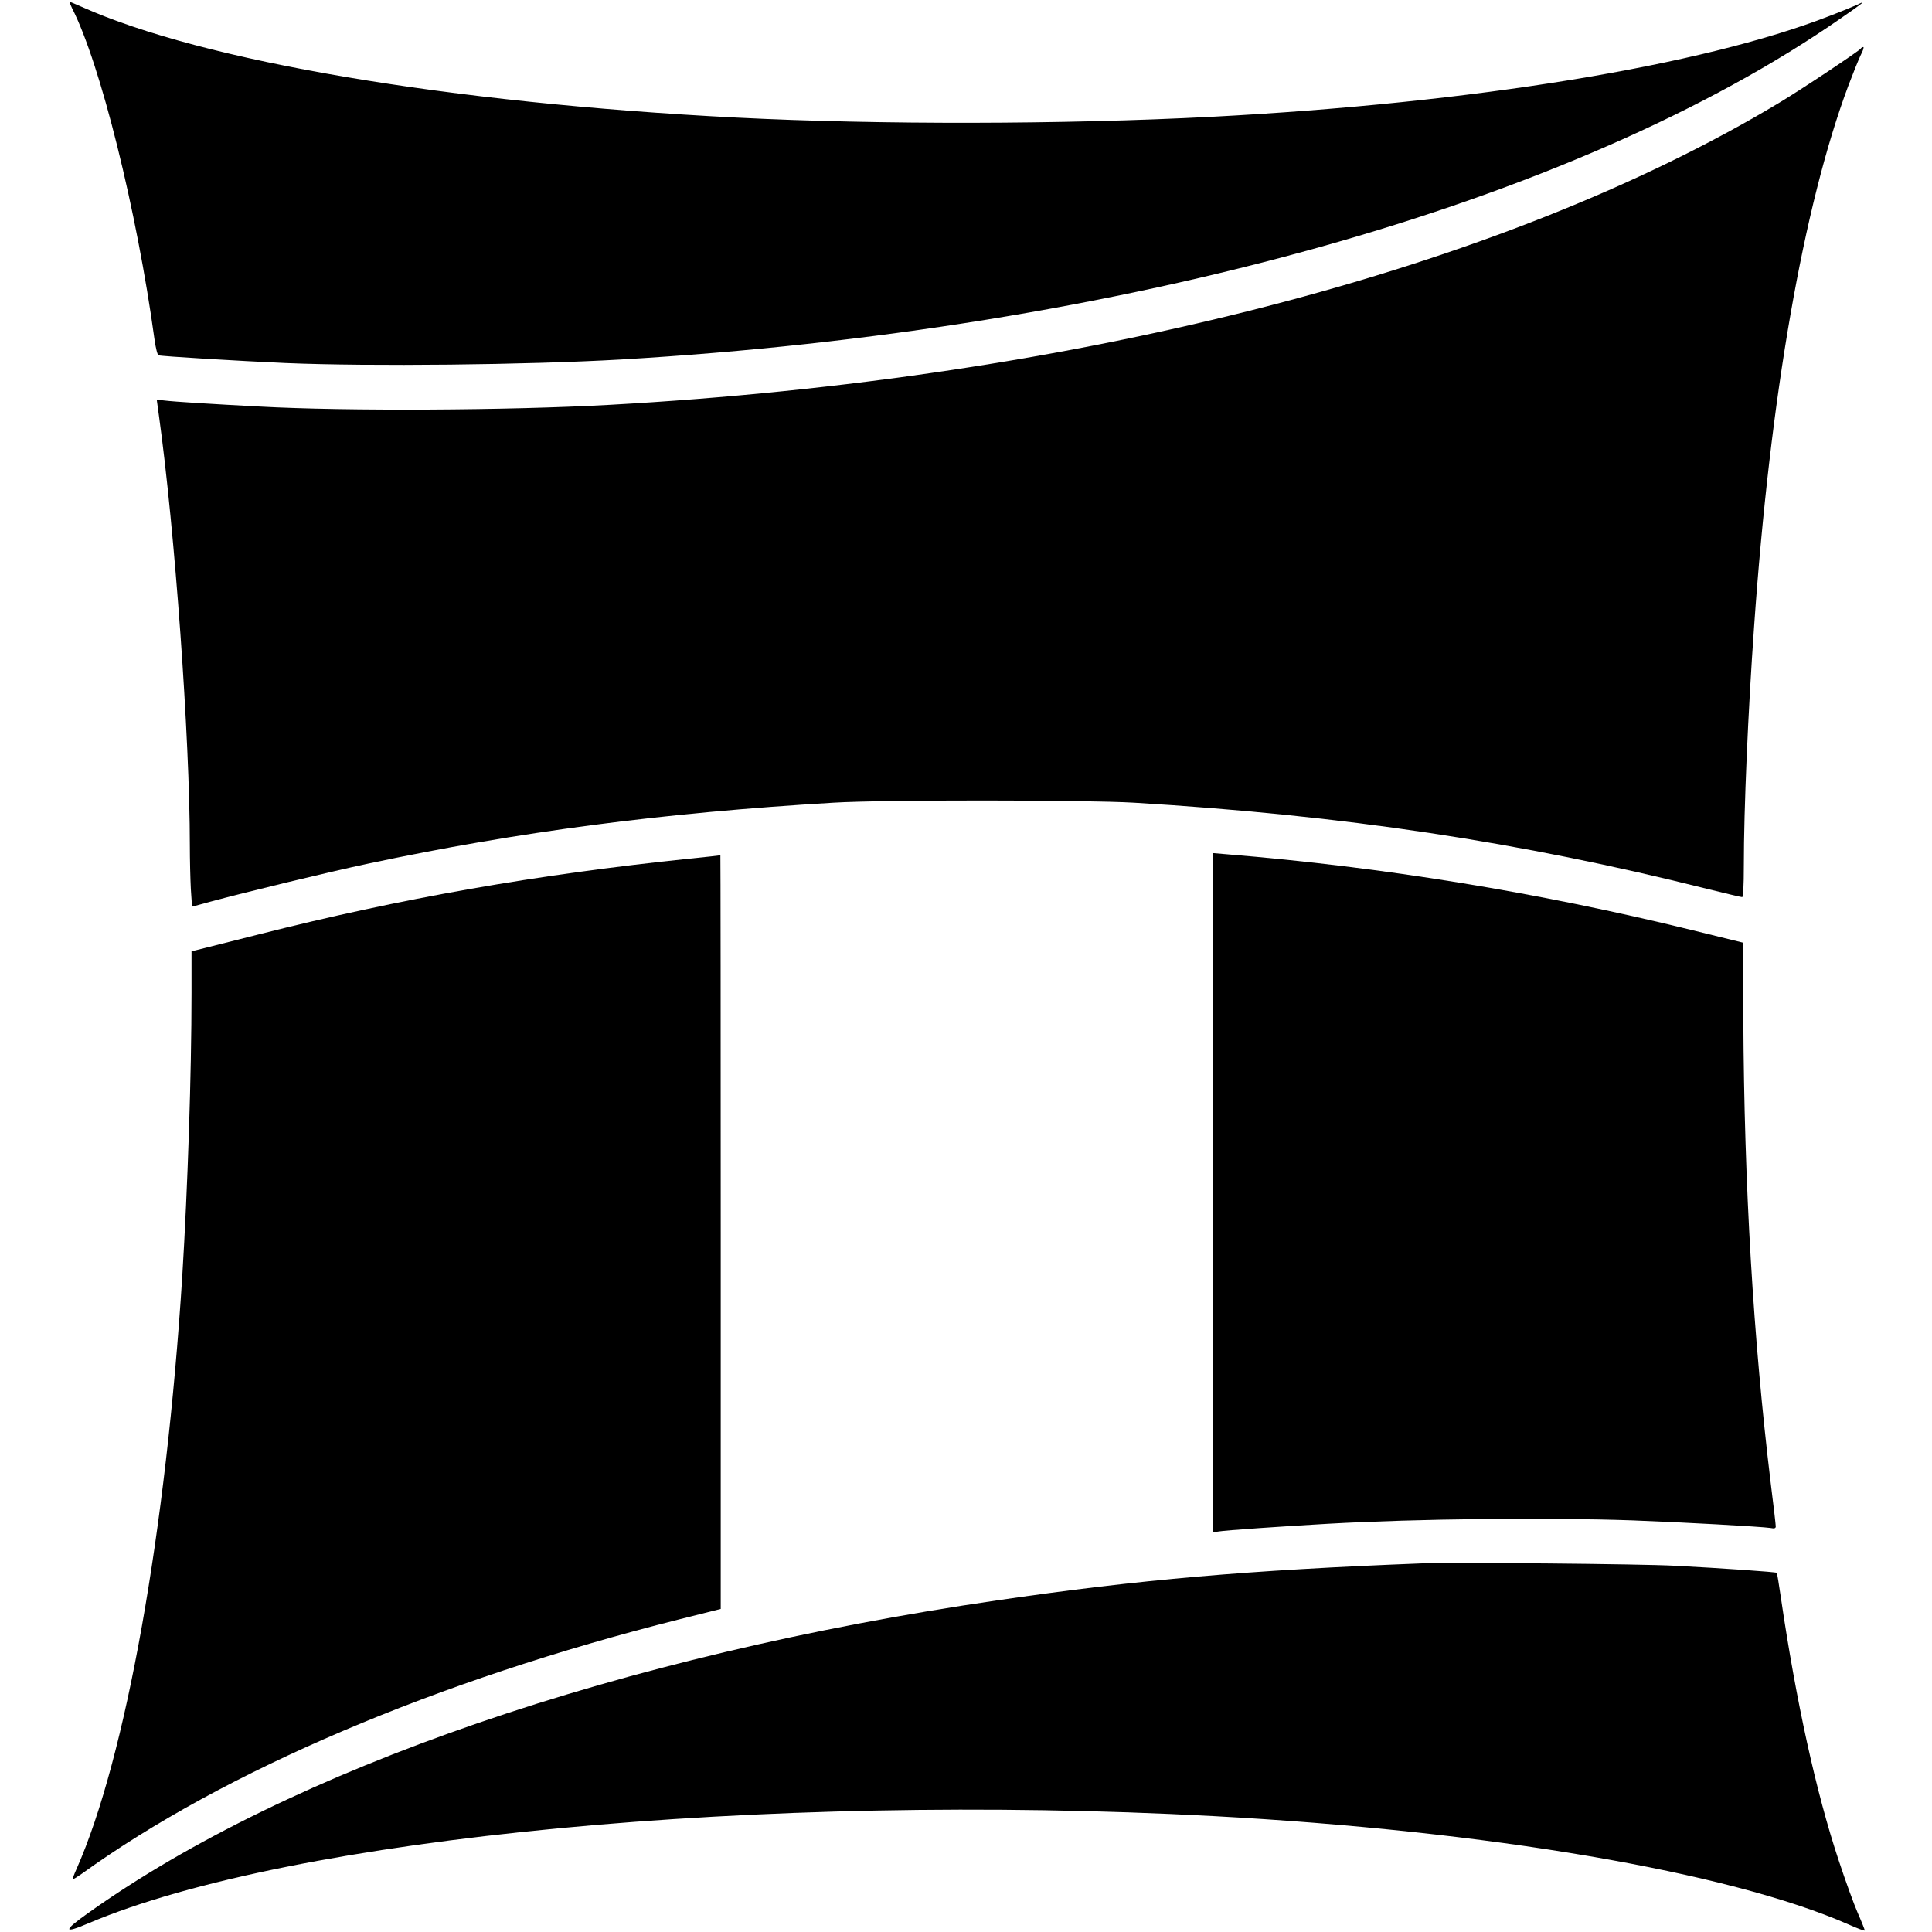 <?xml version="1.0" standalone="no"?>
<!DOCTYPE svg PUBLIC "-//W3C//DTD SVG 20010904//EN"
 "http://www.w3.org/TR/2001/REC-SVG-20010904/DTD/svg10.dtd">
<svg version="1.0" xmlns="http://www.w3.org/2000/svg"
 width="1150pt" height="1150pt" viewBox="0 0 1150 1150"
 preserveAspectRatio="xMidYMid meet">
<g transform="translate(0,1150) scale(0.1,-0.1)"
fill="#000000" stroke="none">
<path d="M429 11451 c168 -328 386 -1205 491 -1974 7 -49 17 -90 24 -92 17 -6
483 -34 756 -46 503 -21 1437 -11 1995 21 2985 175 5679 929 7265 2033 129 89
151 107 102 82 -19 -9 -96 -41 -172 -70 -759 -296 -2119 -518 -3675 -600 -888
-46 -1974 -48 -2830 -5 -1711 87 -3176 335 -3900 660 -37 16 -69 30 -71 30 -2
0 5 -18 15 -39z"/>
<path d="M11076 11211 c-9 -14 -351 -242 -486 -323 -1647 -991 -4173 -1643
-6965 -1798 -595 -33 -1568 -38 -2080 -10 -268 14 -512 29 -566 36 l-46 5 13
-95 c95 -683 184 -1919 184 -2557 0 -86 3 -203 6 -261 l7 -105 106 29 c207 56
709 178 941 227 893 190 1757 303 2770 363 292 18 1501 17 1790 0 1248 -75
2297 -233 3412 -513 109 -27 202 -49 208 -49 6 0 10 65 10 188 0 337 25 917
61 1422 96 1372 294 2505 561 3220 28 74 61 156 74 183 14 26 20 47 15 47 -6
0 -12 -4 -15 -9z"/>
<path d="M7220 4401 l0 -2022 33 5 c37 7 387 31 652 46 535 30 1298 38 1815
20 297 -11 765 -37 818 -45 24 -5 32 -2 32 9 0 9 -13 125 -30 258 -104 861
-158 1767 -163 2760 l-2 457 -305 75 c-913 224 -1839 375 -2767 451 l-83 7 0
-2021z"/>
<path d="M4105 6389 c-915 -95 -1721 -237 -2565 -451 -195 -49 -365 -92 -377
-95 l-23 -5 0 -247 c0 -483 -23 -1167 -55 -1686 -96 -1518 -336 -2867 -629
-3529 -15 -33 -25 -60 -23 -62 2 -2 25 13 53 32 850 613 2115 1152 3557 1515
l247 62 0 2243 c0 1234 -1 2243 -2 2243 -2 -1 -84 -10 -183 -20z"/>
<path d="M8460 2194 c-1029 -40 -1678 -96 -2525 -220 -2237 -326 -4207 -1004
-5410 -1861 -151 -107 -150 -126 2 -61 1209 513 4018 781 6693 638 1637 -88
3073 -333 3783 -645 53 -24 97 -40 97 -36 0 4 -18 50 -41 102 -23 52 -74 193
-114 314 -135 406 -254 948 -345 1569 -11 77 -22 142 -24 144 -5 5 -333 28
-606 42 -194 11 -1328 21 -1510 14z"/>
</g>
</svg>
